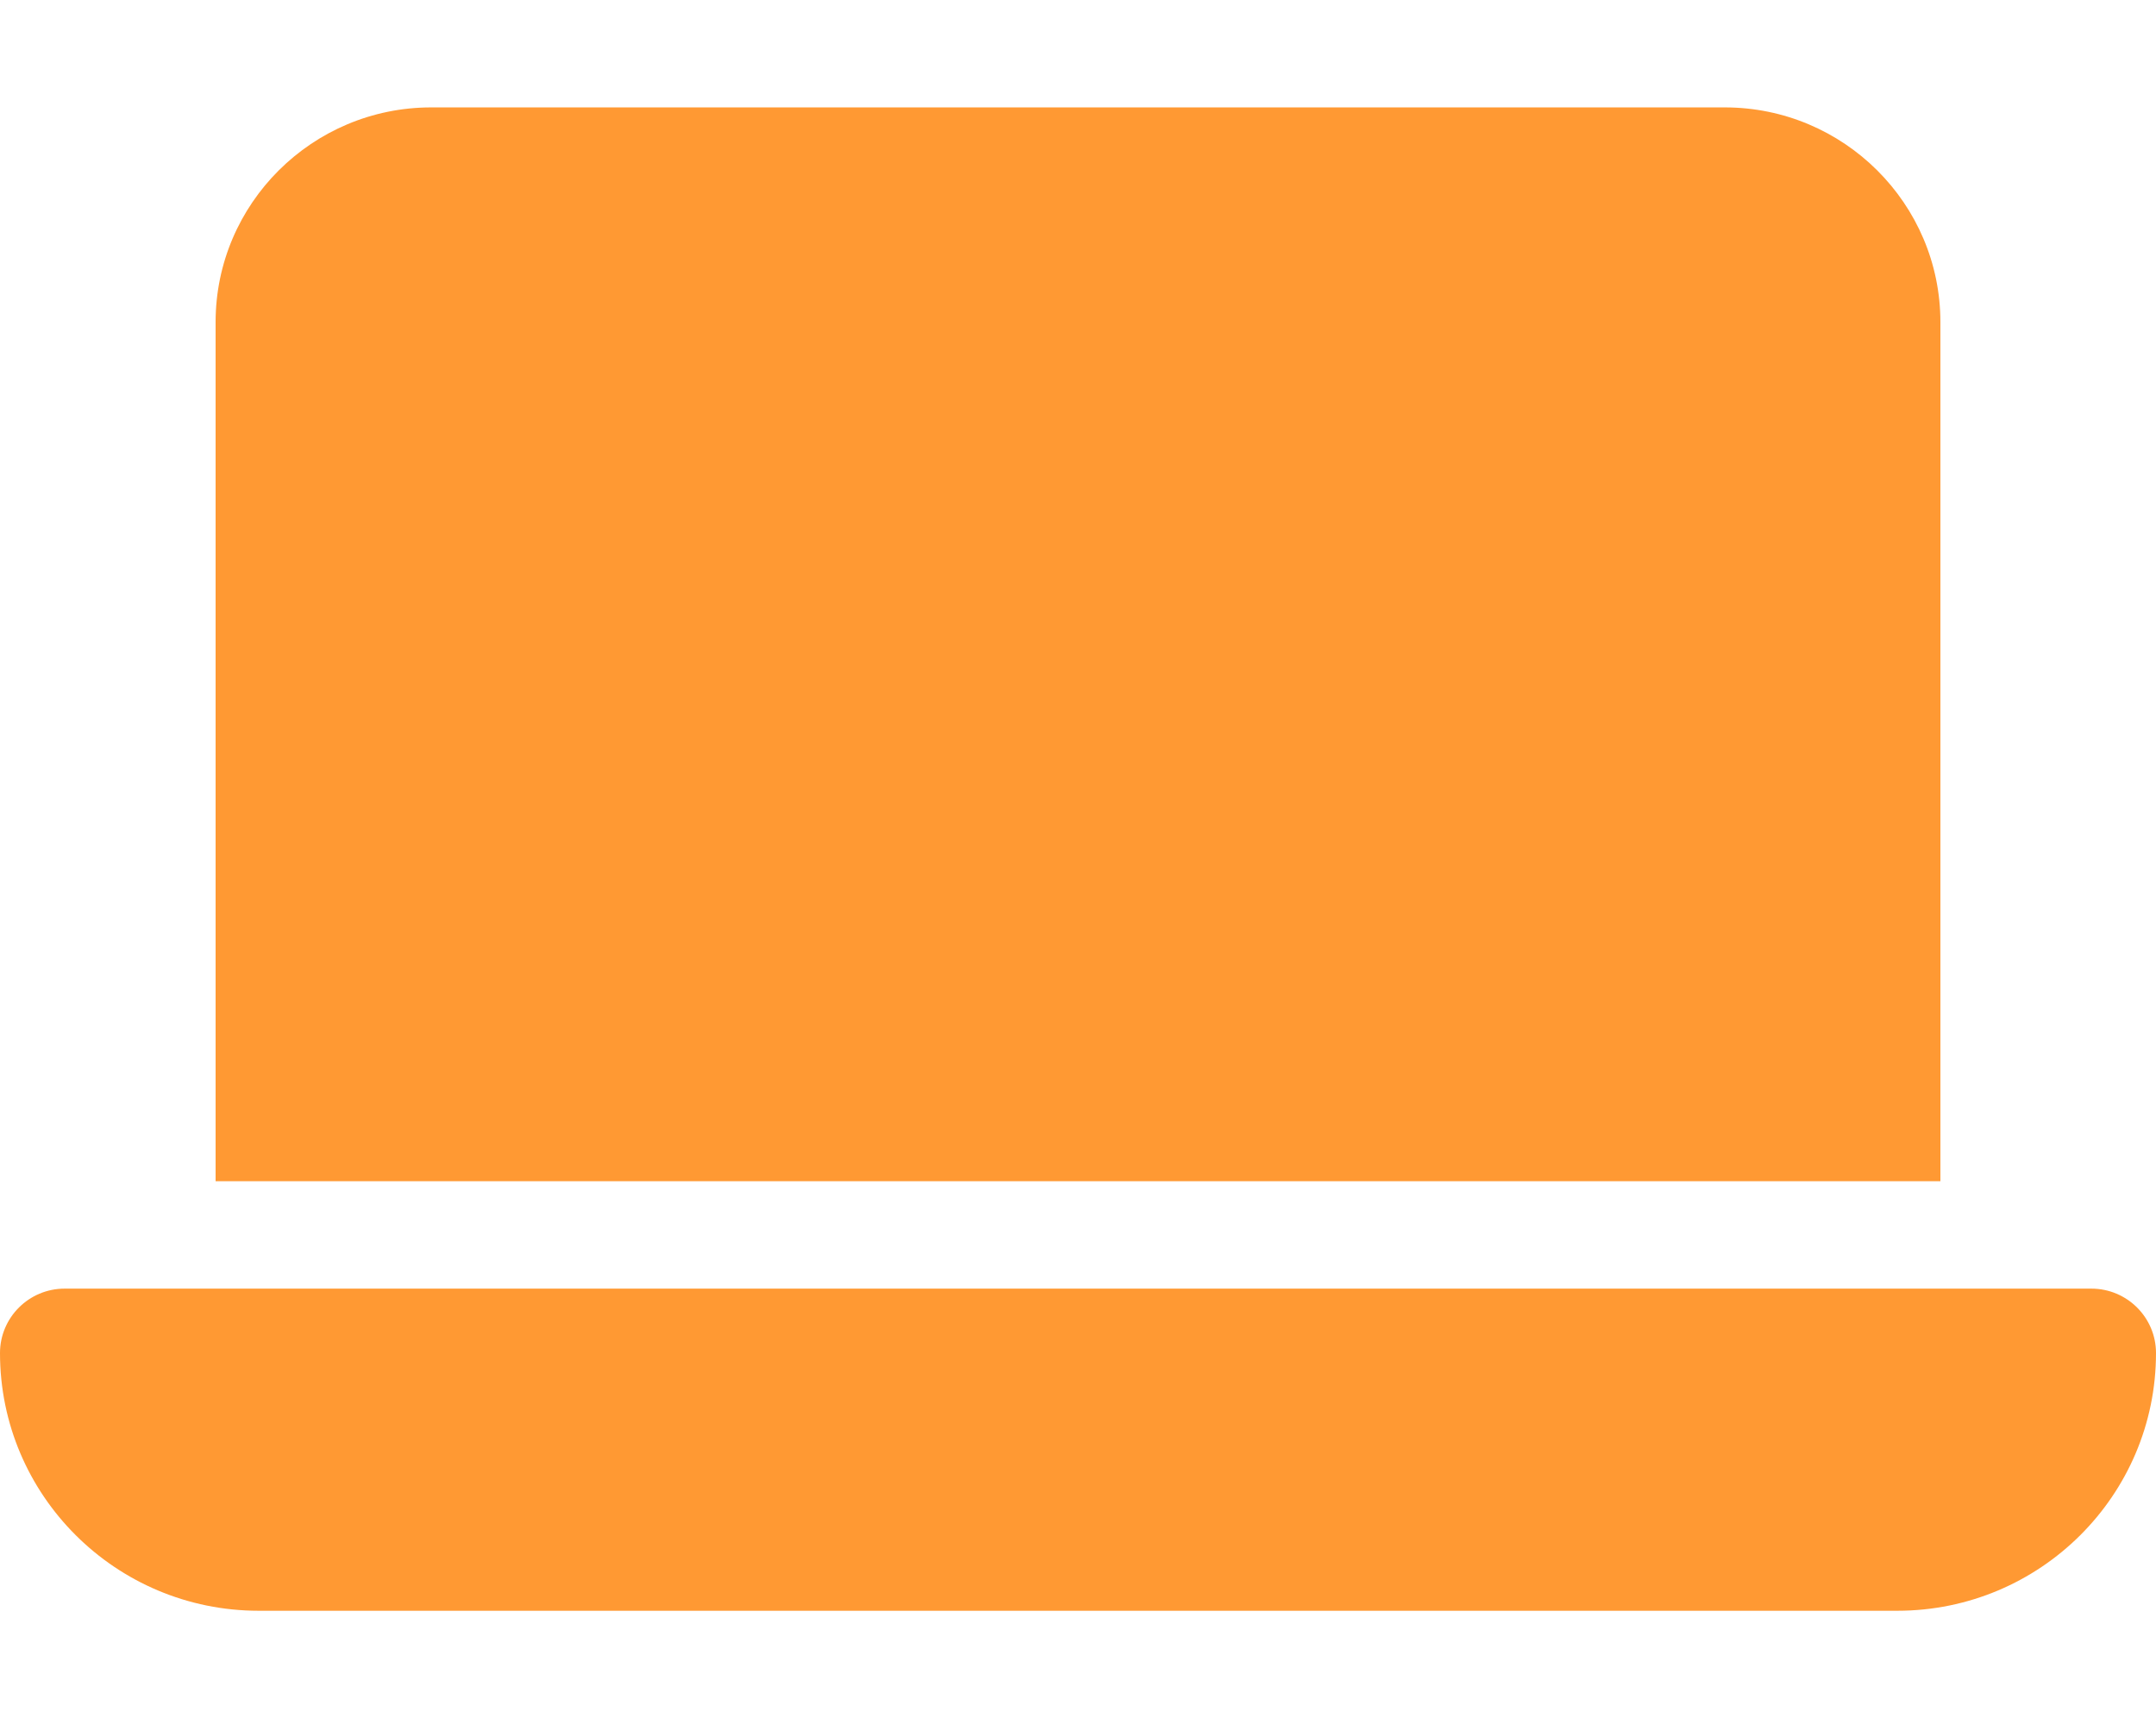 <svg xmlns="http://www.w3.org/2000/svg" width="64" height="51" viewBox="0 0 64 51" fill="none"><path fill-rule="evenodd" clip-rule="evenodd" d="M6.4 9.562C6.4 6.046 9.27 3.188 12.8 3.188H51.2C54.73 3.188 57.6 6.046 57.6 9.562V35.062L52.48 35.062L51.2 35.062H12.8L10.24 35.062L6.4 35.062V9.562ZM0 40.163C0 39.107 0.86 38.25 1.92 38.25H62.08C63.14 38.25 64 39.107 64 40.163C64 44.386 60.56 47.812 56.32 47.812H7.68C3.44 47.812 0 44.386 0 40.163Z" fill="#FF9933"></path></svg>